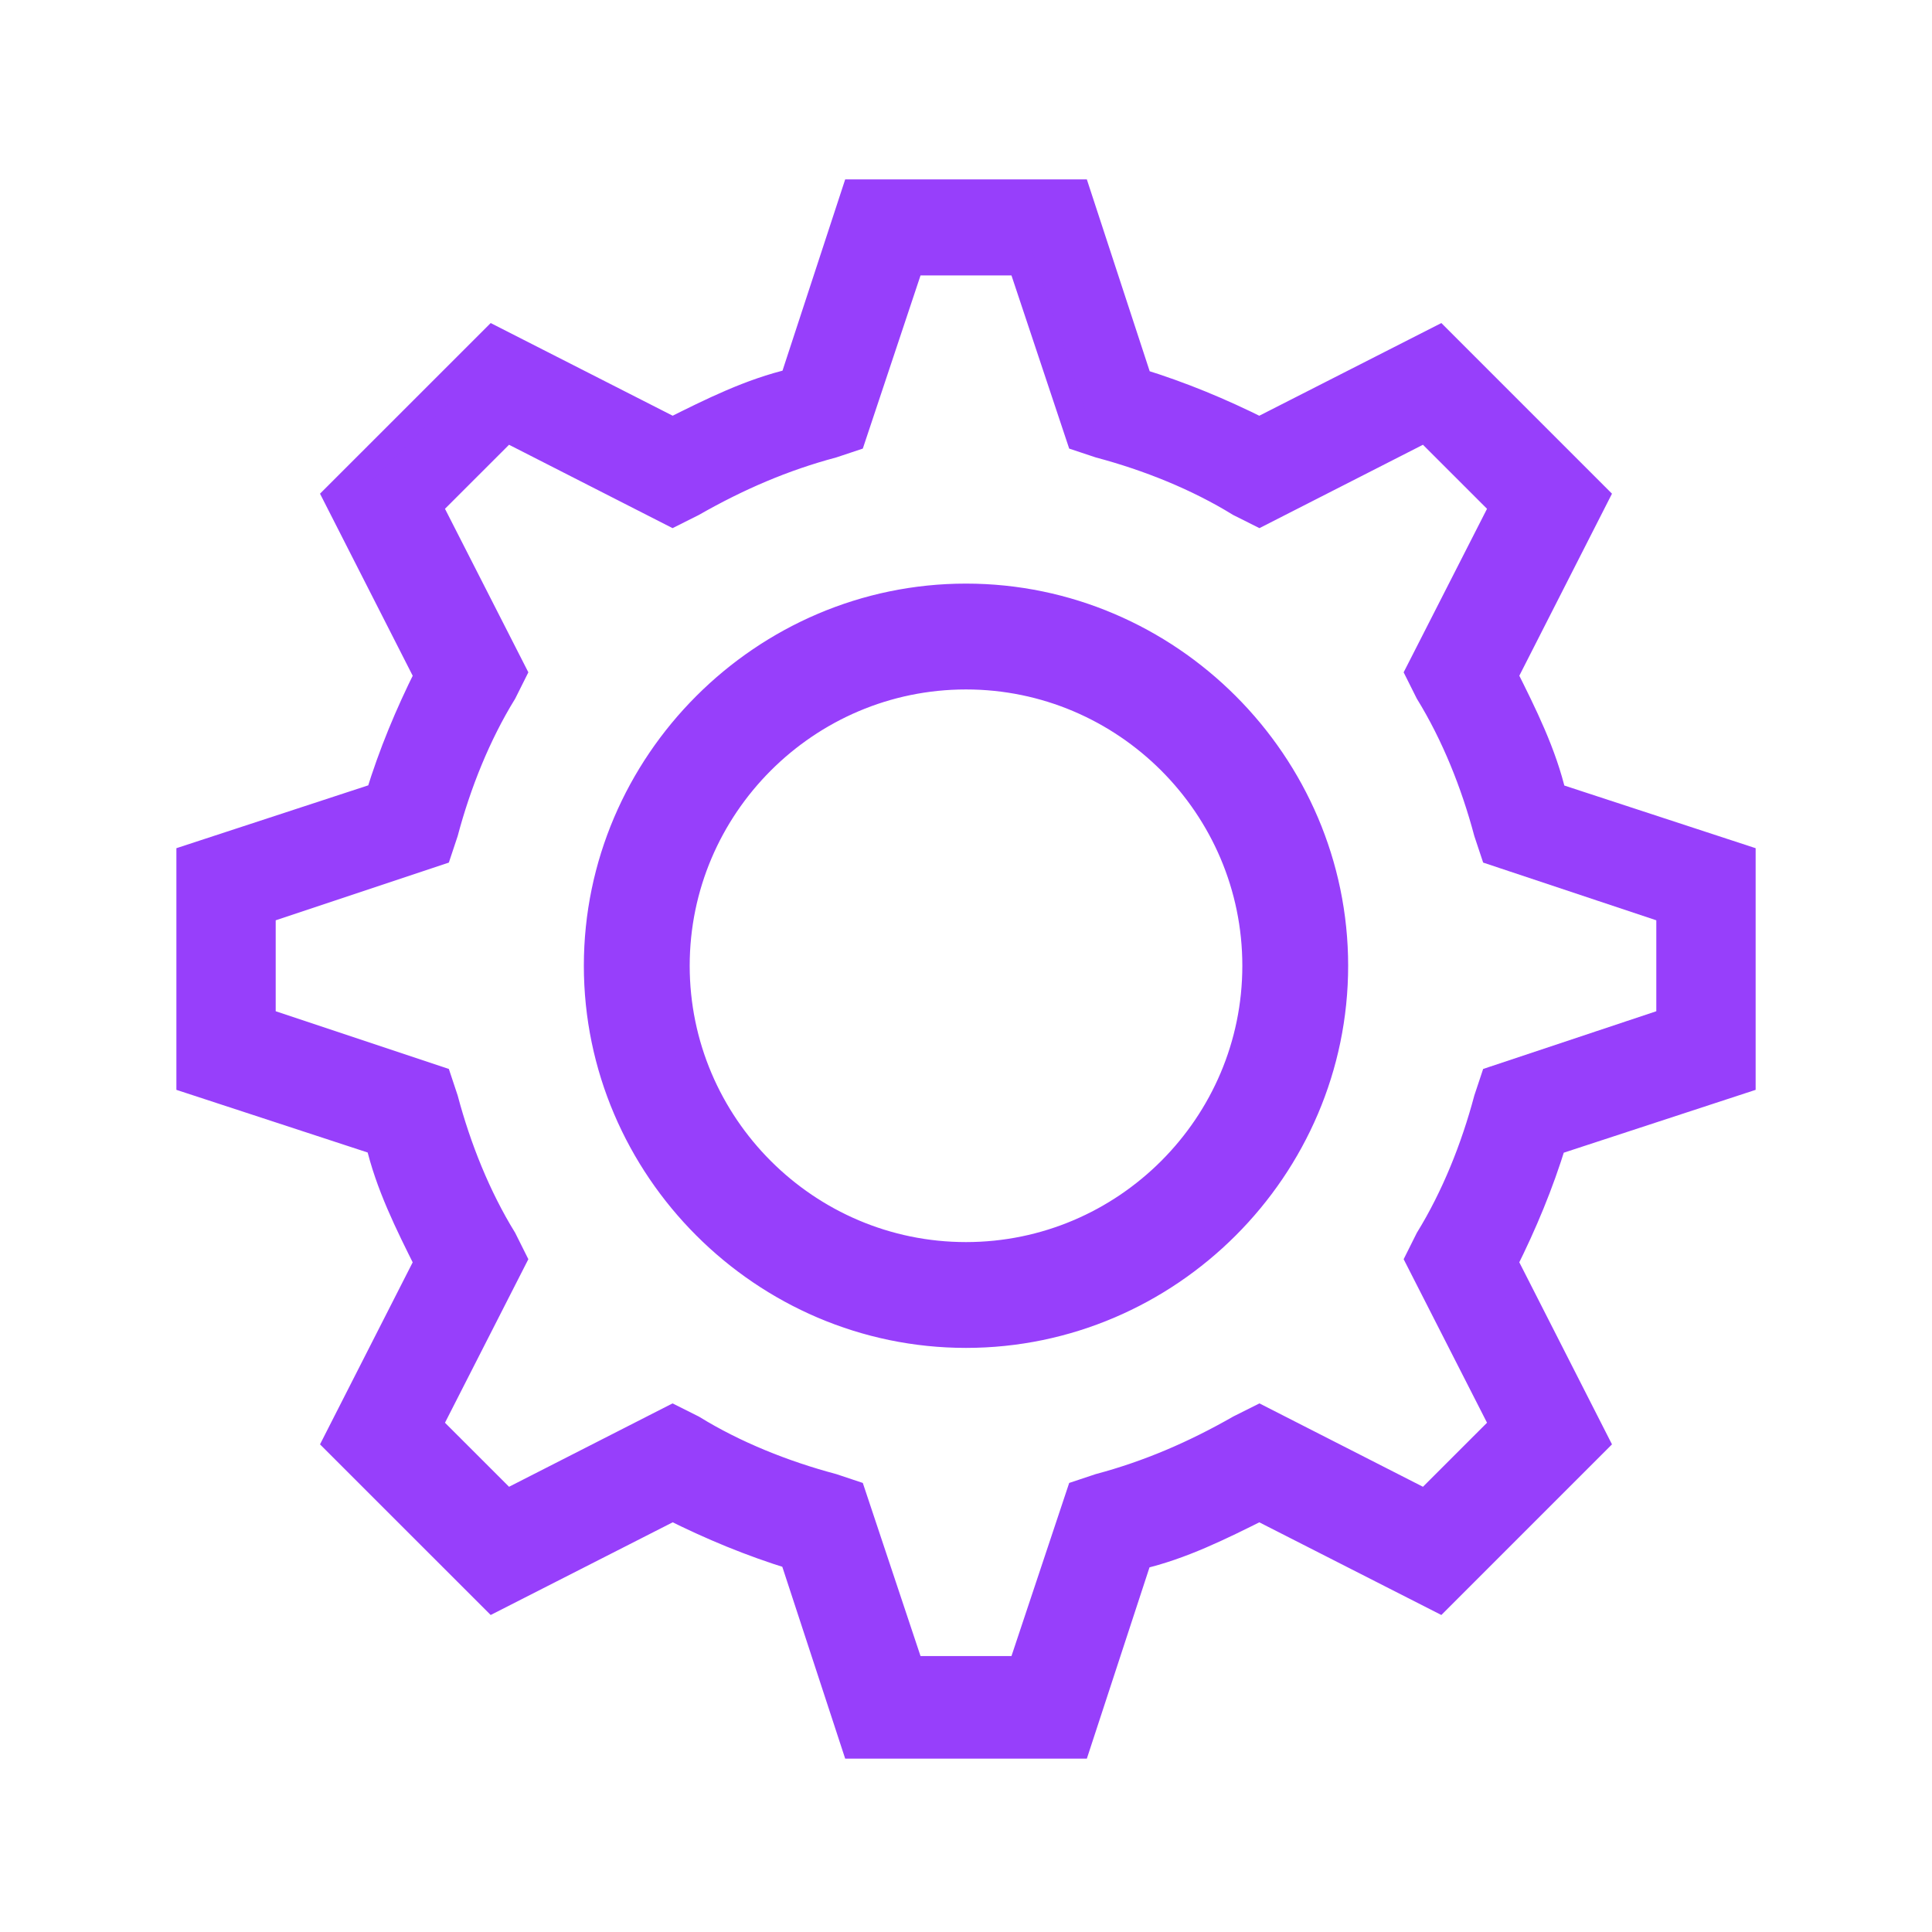 <?xml version="1.0" encoding="UTF-8"?> <svg xmlns="http://www.w3.org/2000/svg" width="70" height="70" viewBox="0 0 70 70" fill="none"><path d="M35 48.337C27.678 48.337 21.654 42.314 21.654 34.991C21.654 27.669 27.678 21.645 35 21.645C42.323 21.645 48.346 27.669 48.346 34.991C48.346 42.314 42.323 48.337 35 48.337ZM35 24.48C29.213 24.48 24.489 29.204 24.489 34.991C24.489 40.779 29.213 45.503 35 45.503C40.788 45.503 45.512 40.779 45.512 34.991C45.512 29.204 40.788 24.48 35 24.48Z" fill="#973FFB" stroke="#973FFB"></path><path d="M39.016 63.219H30.985L28.74 56.369C27.205 55.896 25.788 55.306 24.37 54.597L17.875 57.904L12.205 52.235L15.512 45.739C14.804 44.322 14.095 42.905 13.741 41.369L6.891 39.125V31.094L13.741 28.85C14.213 27.314 14.804 25.897 15.512 24.48L12.205 17.984L17.875 12.315L24.37 15.622C25.788 14.913 27.205 14.204 28.74 13.85L30.985 7H39.016L41.26 13.85C42.795 14.323 44.212 14.913 45.63 15.622L52.126 12.315L57.795 17.984L54.488 24.48C55.196 25.897 55.905 27.314 56.259 28.85L63.11 31.094V39.125L56.259 41.369C55.787 42.905 55.196 44.322 54.488 45.739L57.795 52.235L52.126 57.904L45.63 54.597C44.212 55.306 42.795 56.014 41.26 56.369L39.016 63.219ZM32.992 60.502H37.008L39.134 54.125L39.843 53.889C41.614 53.416 43.268 52.708 44.921 51.763L45.63 51.408L51.653 54.479L54.488 51.645L51.417 45.621L51.771 44.912C52.716 43.377 53.425 41.605 53.897 39.834L54.133 39.125L60.511 36.999V32.984L54.133 30.858L53.897 30.149C53.425 28.377 52.716 26.606 51.771 25.07L51.417 24.362L54.488 18.338L51.653 15.504L45.63 18.575L44.921 18.22C43.386 17.275 41.614 16.567 39.843 16.094L39.134 15.858L37.008 9.48H32.992L30.866 15.858L30.158 16.094C28.386 16.567 26.733 17.275 25.079 18.22L24.37 18.575L18.347 15.504L15.512 18.338L18.583 24.362L18.229 25.07C17.284 26.606 16.575 28.377 16.103 30.149L15.867 30.858L9.489 32.984V36.999L15.867 39.125L16.103 39.834C16.575 41.605 17.284 43.377 18.229 44.912L18.583 45.621L15.512 51.645L18.347 54.479L24.37 51.408L25.079 51.763C26.614 52.708 28.386 53.416 30.158 53.889L30.866 54.125L32.992 60.502Z" fill="#973FFB" stroke="#973FFB"></path></svg> 